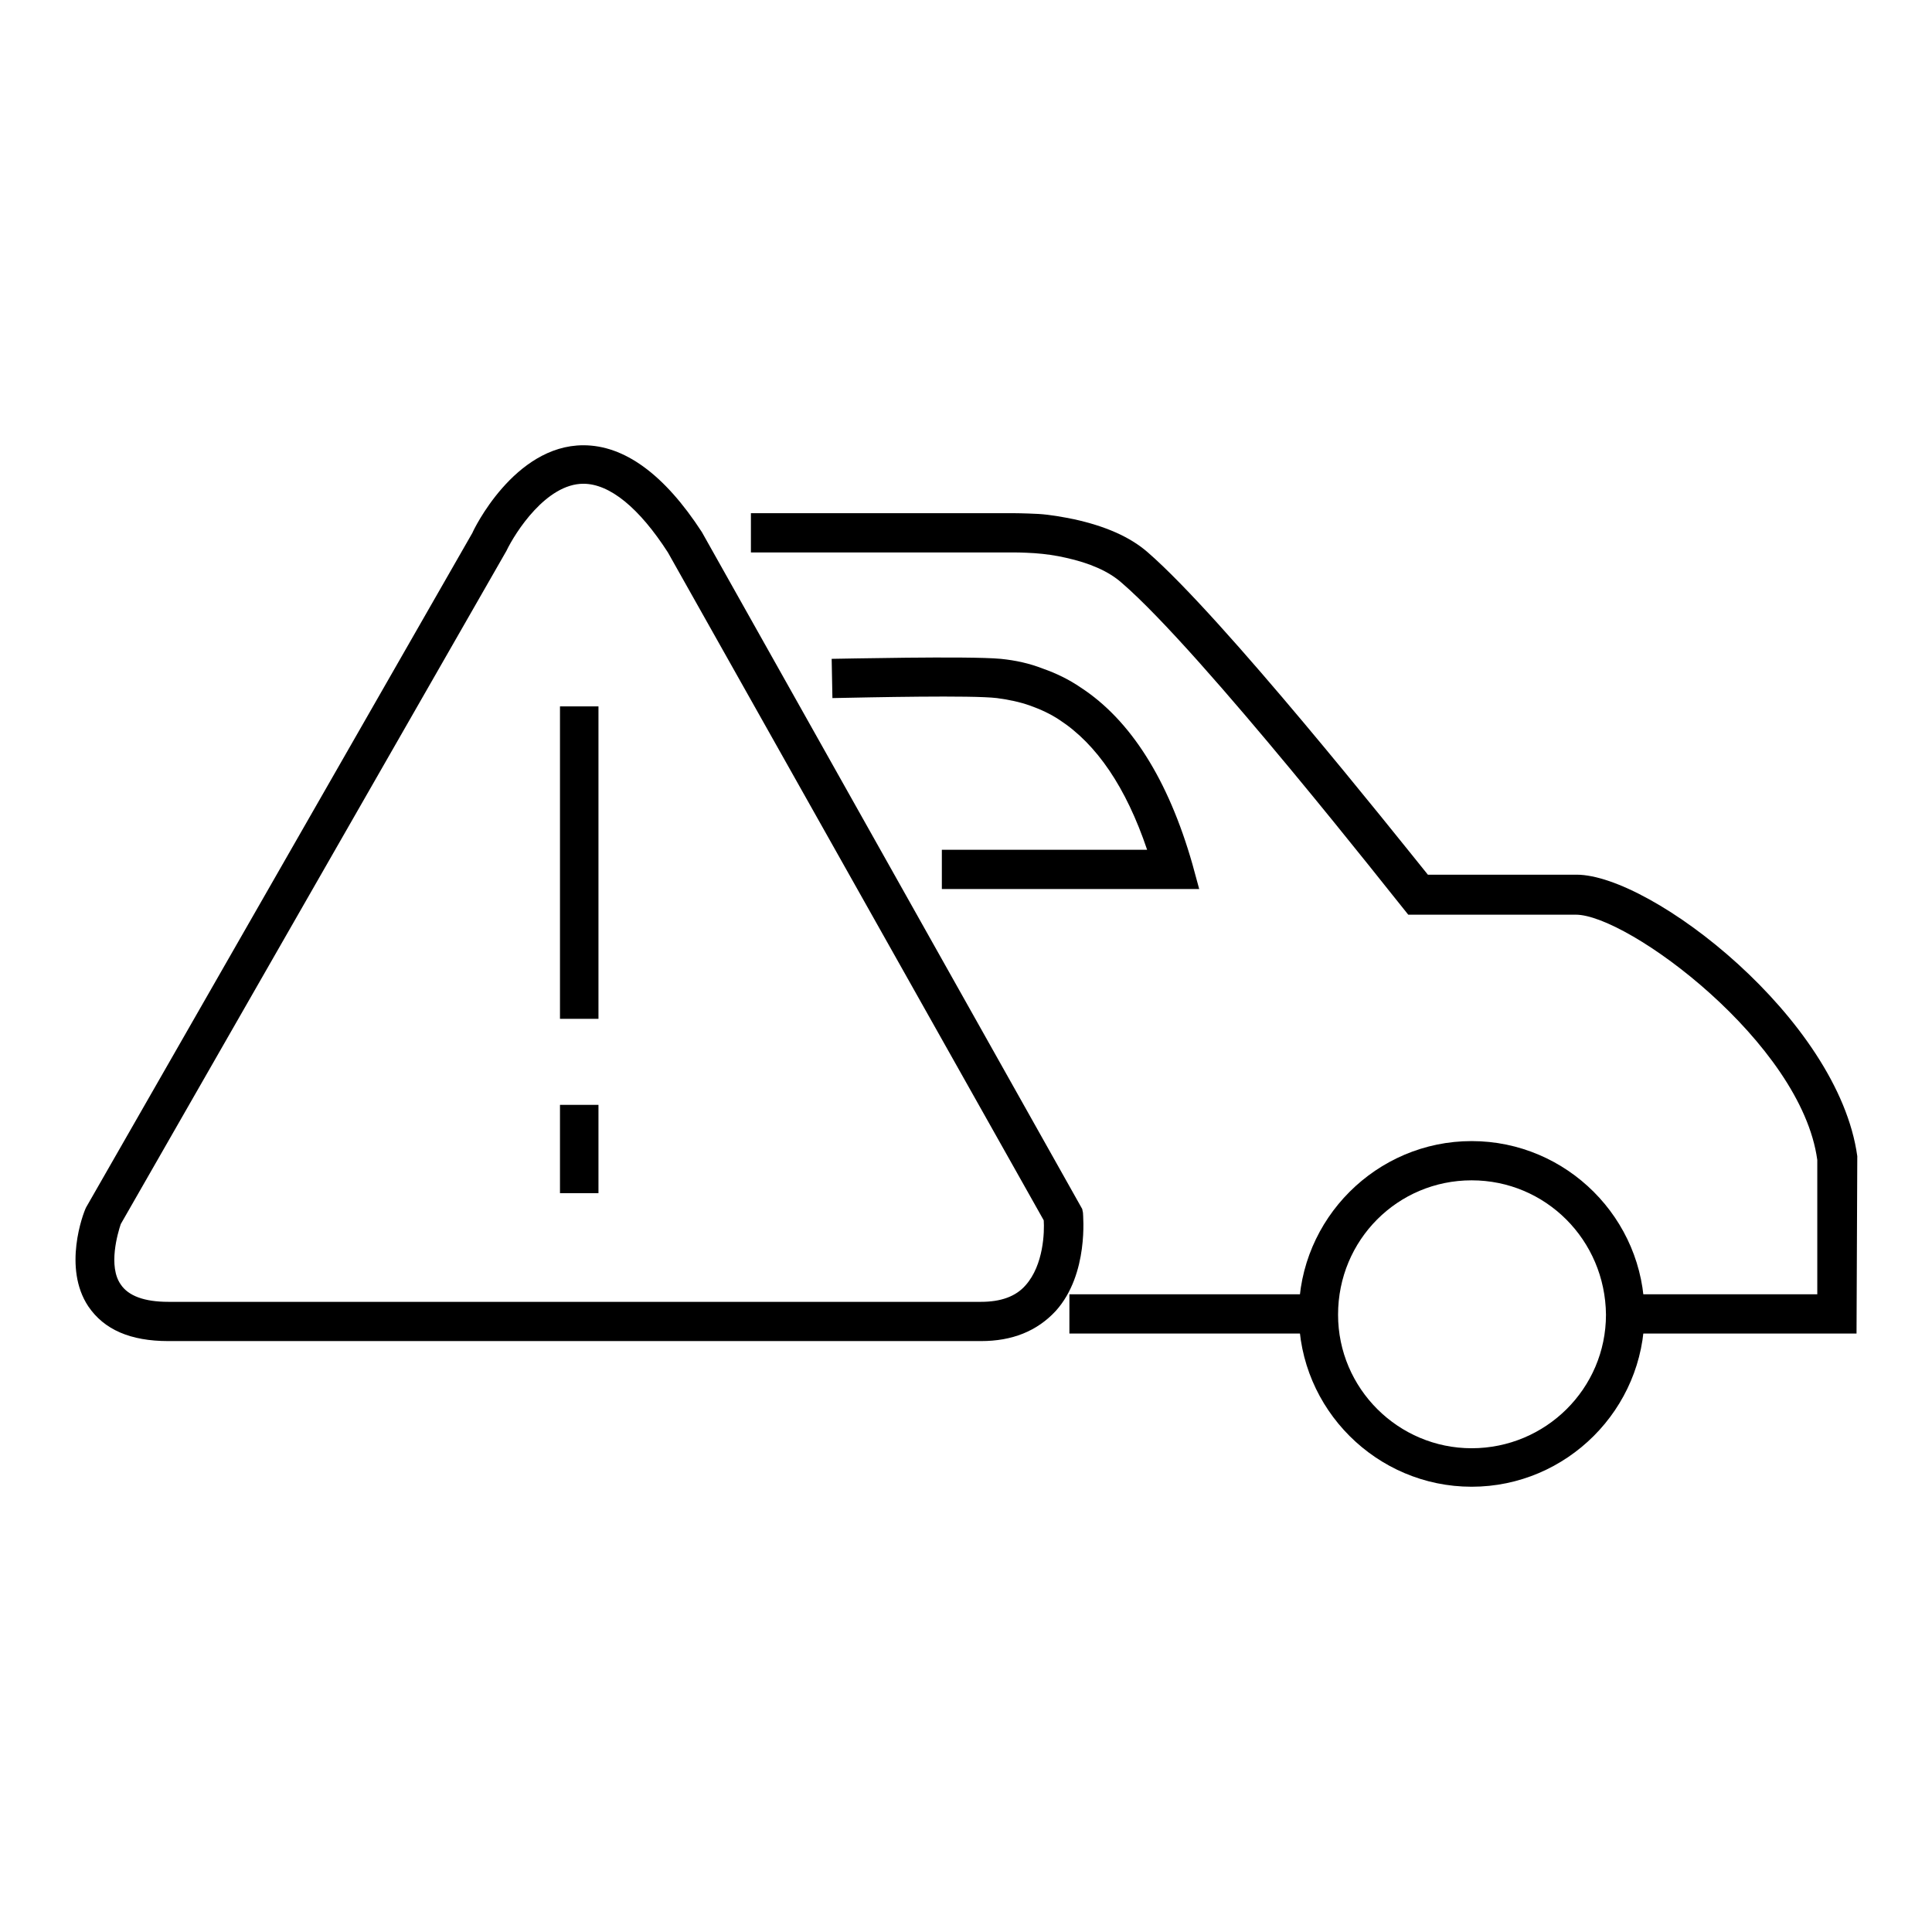 <?xml version="1.0" encoding="utf-8"?>
<!-- Svg Vector Icons : http://www.onlinewebfonts.com/icon -->
<!DOCTYPE svg PUBLIC "-//W3C//DTD SVG 1.1//EN" "http://www.w3.org/Graphics/SVG/1.1/DTD/svg11.dtd">
<svg version="1.1" xmlns="http://www.w3.org/2000/svg" xmlns:xlink="http://www.w3.org/1999/xlink" x="0px" y="0px" viewBox="0 0 256 256" enable-background="new 0 0 256 256" xml:space="preserve">
<g><g><path fill="#000000" d="M141.7,171.5h32.9v5.2h-32.9V171.5L141.7,171.5z"/><path fill="#000000" d="M246,176.7h-30.7v-5.2h25.5v-17.8c-2.1-15.5-25.1-32.5-32-32.5h0c-6.5,0-21,0-21,0h-1.2l-0.8-1c-0.3-0.3-26.6-33.9-37.2-43c-1.7-1.5-4.2-2.6-7.4-3.3c-1.3-0.3-2.7-0.5-4.1-0.6c-1.6-0.1-2.7-0.1-2.7-0.1H99.5v-5.2h34.8c0,0,1.3,0,3.3,0.1c1.6,0.1,3.2,0.4,4.7,0.7c4.1,0.9,7.4,2.3,9.8,4.4c10,8.7,32.5,37,37.1,42.7c3.6,0,14.4,0,19.7,0c0,0,0,0,0,0c9.9,0,34.7,19.1,37.2,37.3L246,176.7z"/><path fill="#000000" d="M158.9,117.8h-34.1v-5.2H152c-2.8-8.3-6.7-14-11.6-17.2c-1.2-0.8-2.5-1.4-3.9-1.9c-1.4-0.5-2.9-0.8-4.4-1c-3.3-0.4-16.8-0.1-21.8,0l-0.1-5.2c0.7,0,18.2-0.4,22.4,0c2,0.2,3.8,0.6,5.6,1.3c1.7,0.6,3.4,1.4,5,2.5c6.6,4.3,11.6,12.2,14.8,23.4L158.9,117.8z"/><path fill="#000000" d="M195,197c-12.6,0-22.9-10.3-22.9-22.9c0-12.6,10.3-22.9,22.9-22.9c12.6,0,22.9,10.3,22.9,22.9S207.6,197,195,197z M195,156.4c-9.8,0-17.7,7.9-17.7,17.8c0,9.8,8,17.7,17.7,17.7c9.8,0,17.8-7.9,17.8-17.7C212.7,164.3,204.8,156.4,195,156.4z"/><path fill="#000000" d="M130,177.7H22.3c-5,0-8.5-1.5-10.6-4.6C8.3,168,11,160.8,11.4,160l51.2-89.4C62.7,70.3,68.1,59,77.3,59C82.7,59,88,62.8,93,70.5l50.4,89.7l0.1,0.5c0,0.3,0.8,8.1-3.6,13C137.4,176.4,134.1,177.7,130,177.7z M77.3,64.1c-4.9,0-9,6.4-10.2,8.9L16,162.2c-0.4,1.2-1.7,5.6,0,8c1,1.5,3.1,2.3,6.3,2.3H130c2.6,0,4.6-0.7,5.9-2.2c2.4-2.7,2.5-7.1,2.4-8.6L88.5,73.2C84.7,67.3,80.8,64.1,77.3,64.1z"/><path fill="#000000" d="M74.2,93.6h5.1V135h-5.1V93.6z"/><path fill="#000000" d="M74.2,146.4h5.1v11.7h-5.1V146.4z"/></g></g>
</svg>